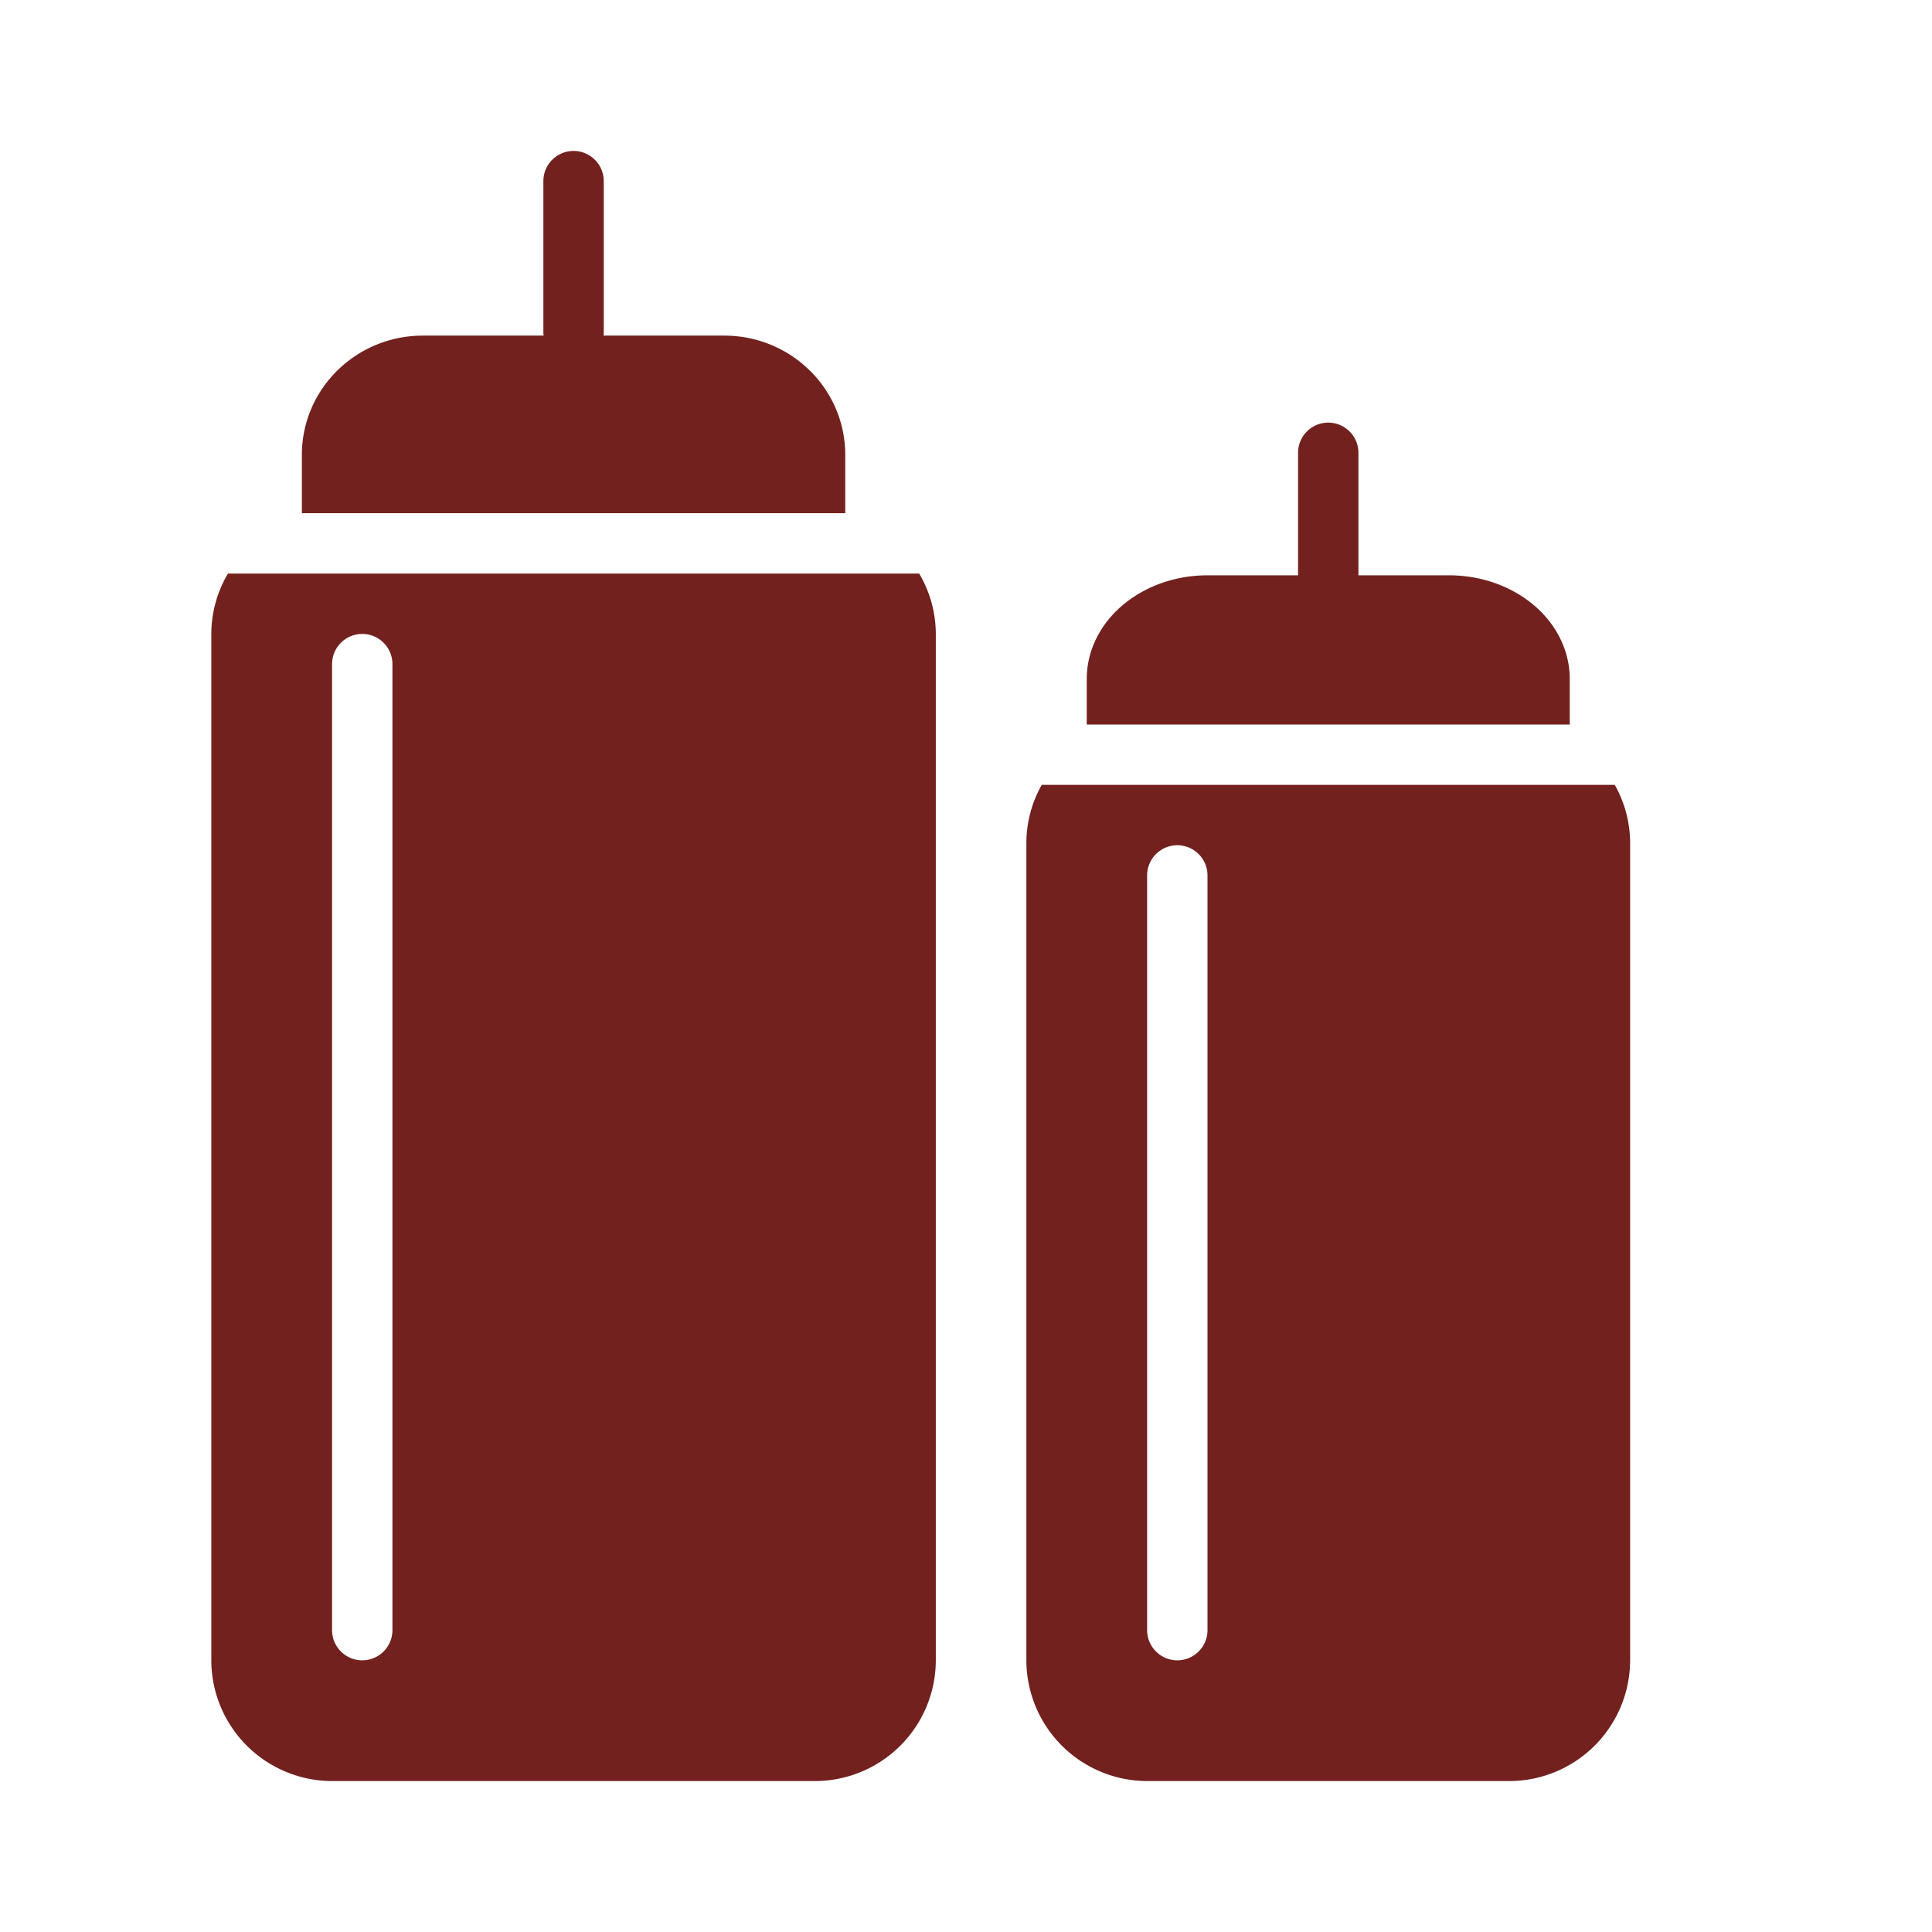 <svg viewBox="0 0 64 64" xml:space="preserve" xmlns="http://www.w3.org/2000/svg"><path d="M19 5a1 1 0 0 0-1 1v5a1 1 0 0 0 2 0V6a1 1 0 0 0-1-1zM45 19.135V15a1 1 0 0 0-2 0v4.135a1 1 0 0 0 2 0" fill="#72211f" class="fill-231f20"></path><g fill="#72211f" class="fill-231f20"><path d="M28 17v-1.941c-.006-2.19-1.809-3.939-4-3.941H14c-2.191.002-3.994 1.751-4 3.941V17h18zM7.551 19A3.947 3.947 0 0 0 7 21v34a4.008 4.008 0 0 0 4 4h16a4.008 4.008 0 0 0 4-4V21a3.947 3.947 0 0 0-.551-2H7.551zM13 54a1 1 0 1 1-2 0V22a1 1 0 0 1 2 0v32z"></path></g><g fill="#72211f" class="fill-231f20"><path d="M52 24v-1.509c0-1.016-.519-1.906-1.251-2.495-.736-.595-1.702-.937-2.749-.938h-8c-1.046.001-2.012.343-2.749.938-.732.589-1.251 1.479-1.251 2.495V24h16zM34.509 26A3.92 3.92 0 0 0 34 27.923V55a4.008 4.008 0 0 0 4 4h12a4.008 4.008 0 0 0 4-4V27.923A3.918 3.918 0 0 0 53.491 26H34.509zM40 54a1 1 0 1 1-2 0V29a1 1 0 0 1 2 0v25z"></path></g></svg>